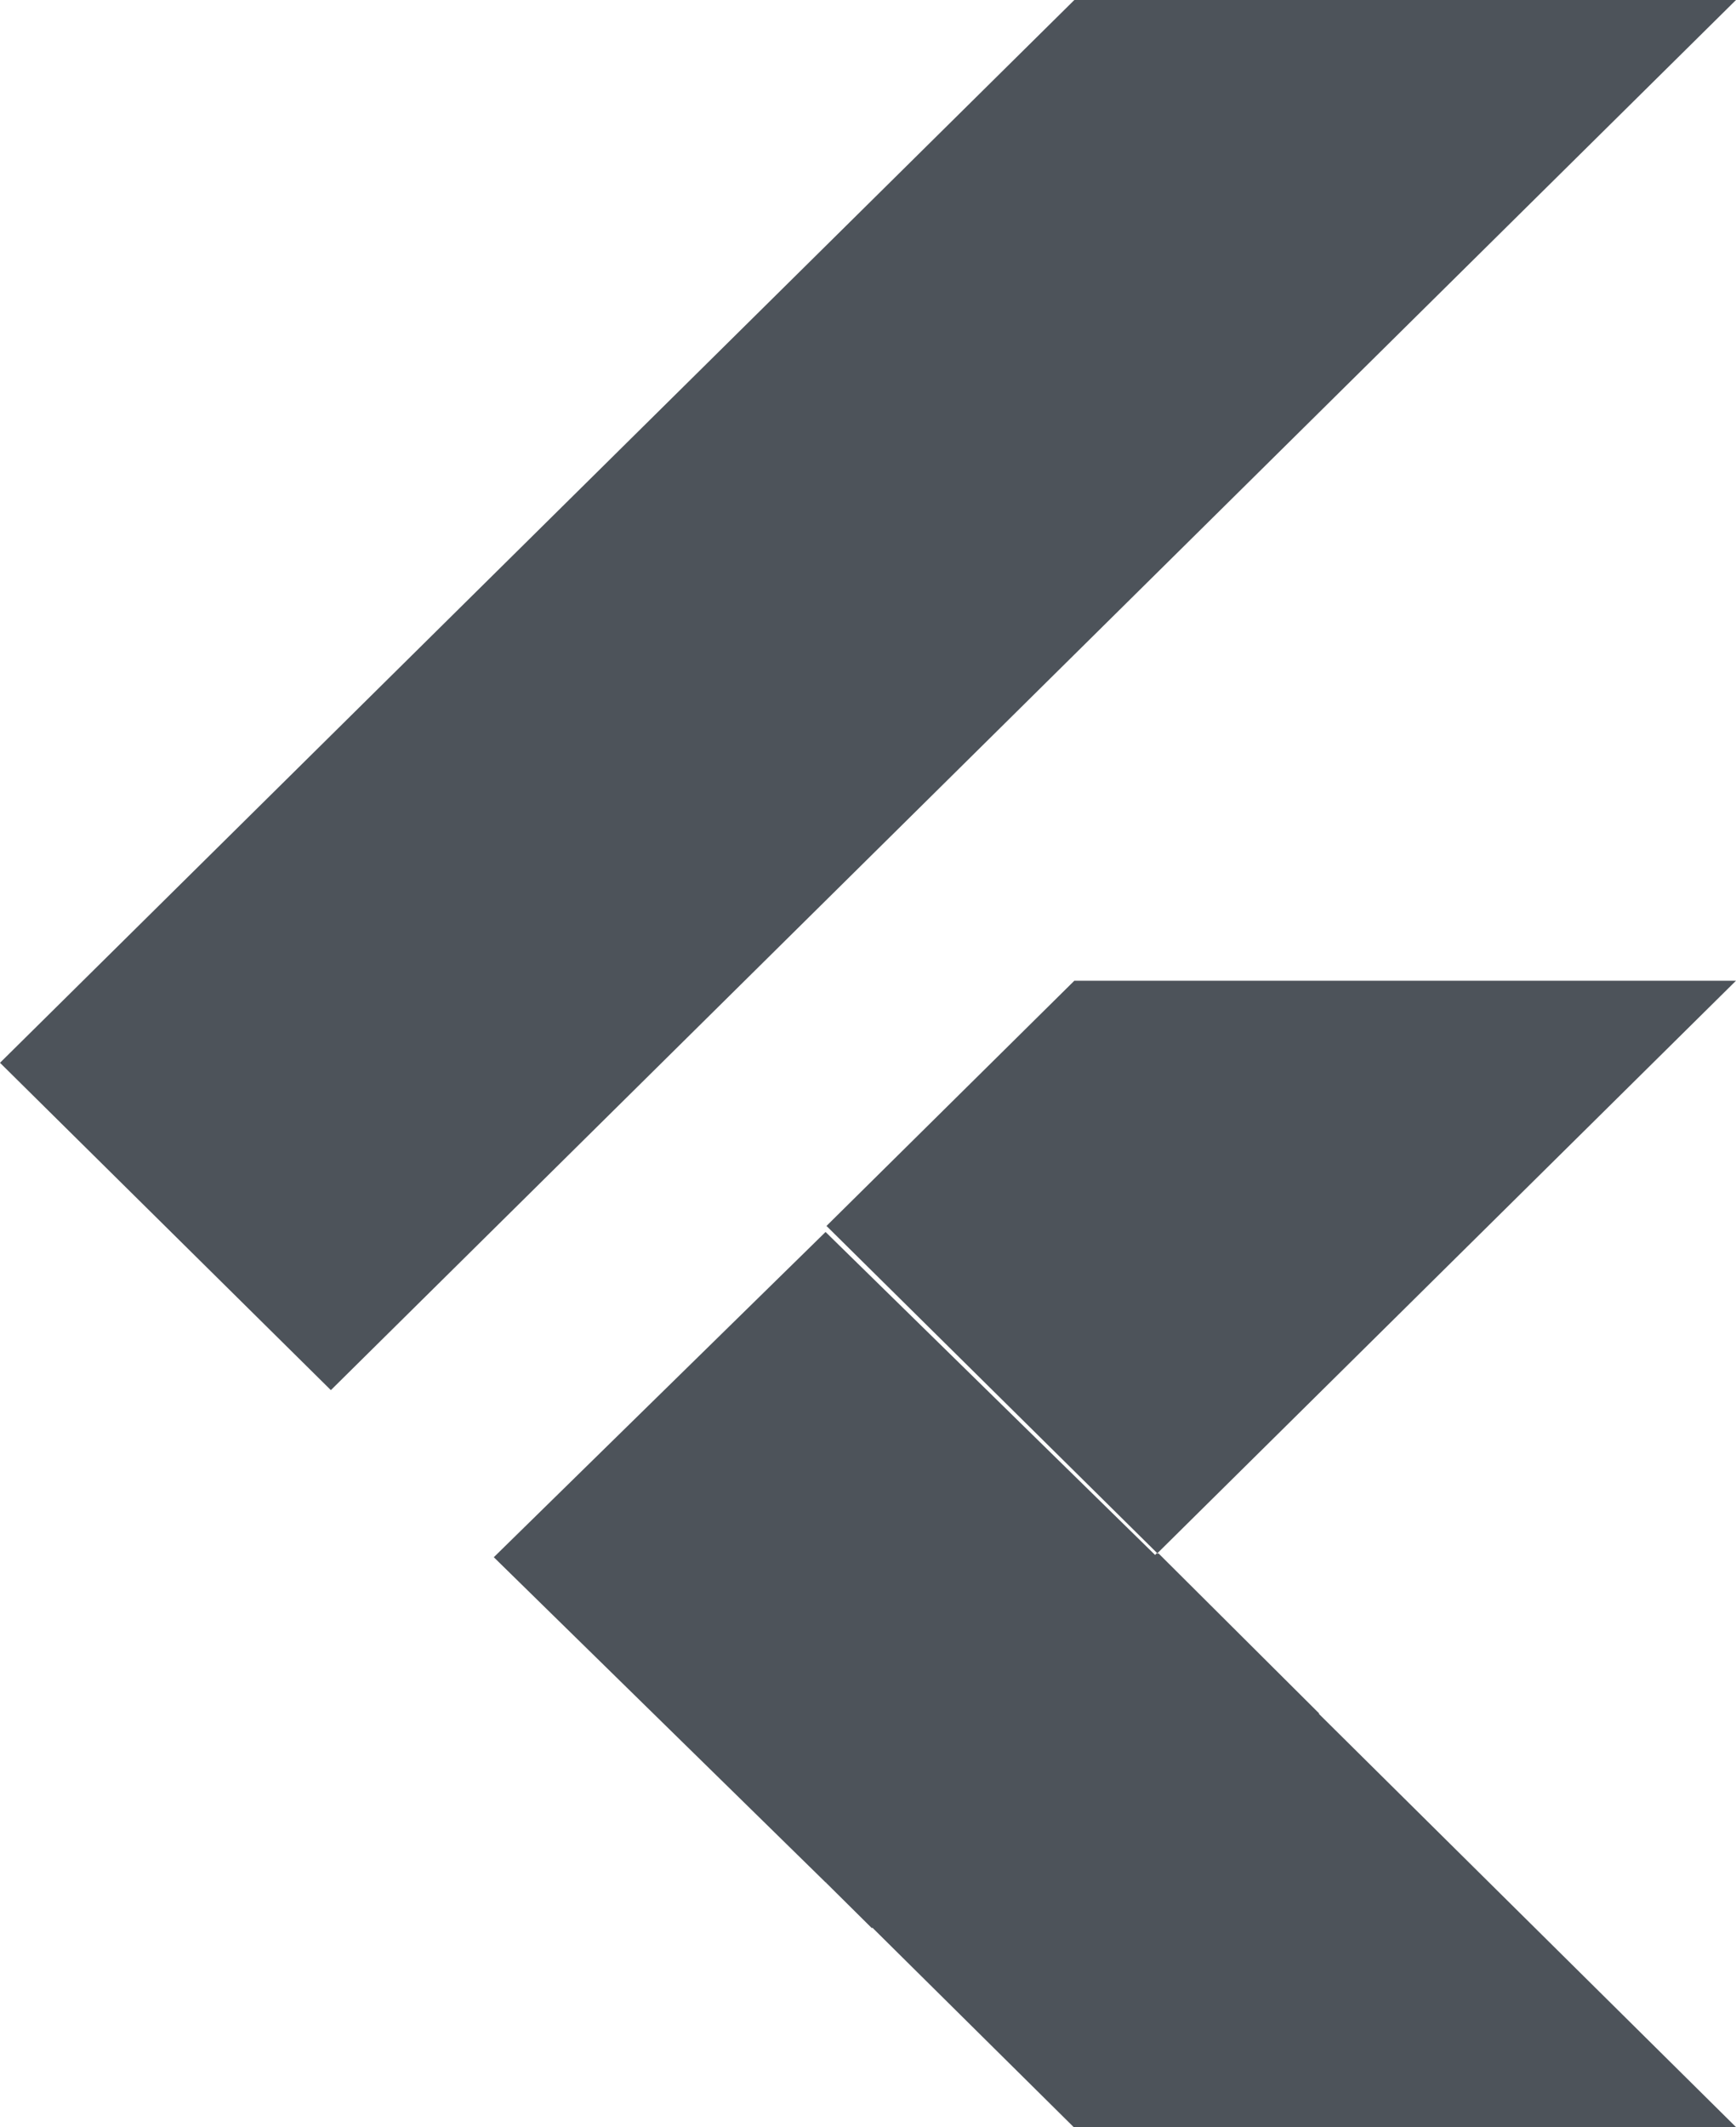 <svg width="49" height="60" viewBox="0 0 49 60" fill="none" xmlns="http://www.w3.org/2000/svg">
<path d="M9.339 39.211L0 29.978L30.324 0H49L9.339 39.211ZM49 27.663H30.324L23.328 34.58L32.667 43.813" fill="#4D535A"/>
<path d="M23.303 53.066L30.306 59.999H49.001L32.651 43.812" fill="#4D535A"/>
<path d="M13.938 43.924L23.302 34.75L32.666 43.922L23.302 53.095L13.938 43.924Z" fill="#4D535A"/>
<path d="M23.303 53.093L32.667 43.812L33.974 45.108L24.61 54.388L23.303 53.093Z" fill="#4D535A"/>
<path d="M23.303 53.093L37.24 48.336L32.696 43.812" fill="#4D535A"/>
</svg>
